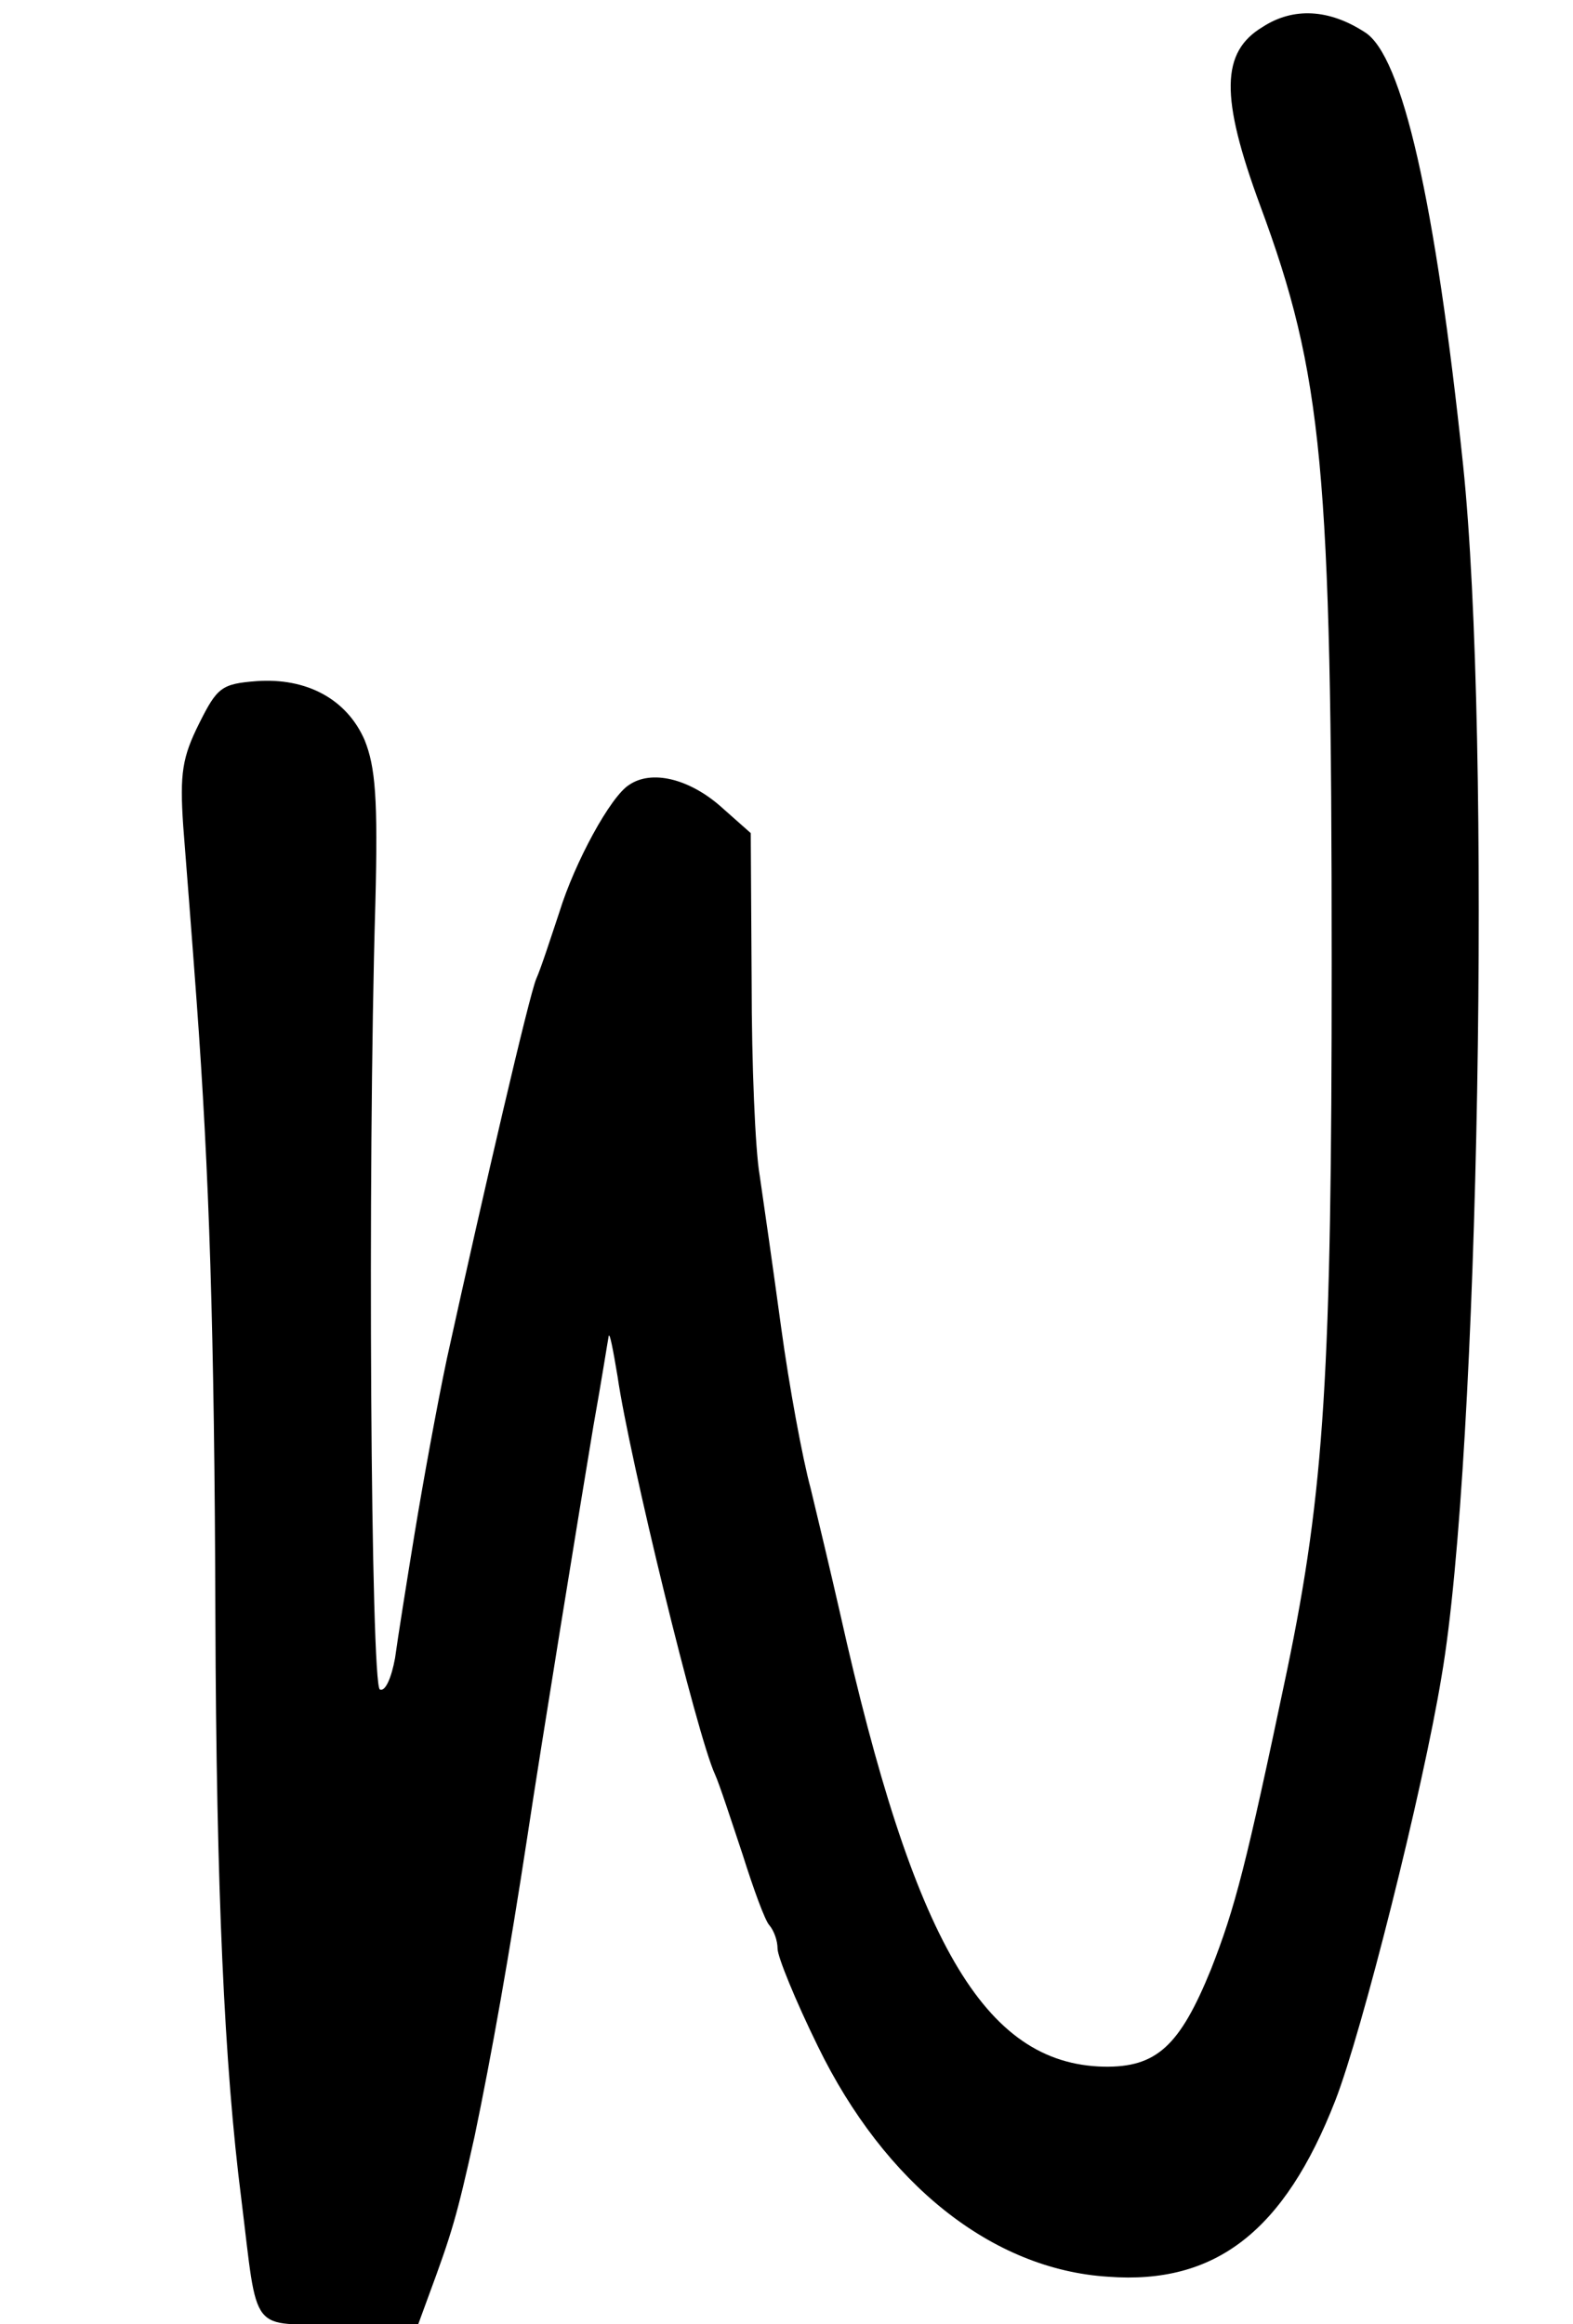 <?xml version="1.0" standalone="no"?>
<!DOCTYPE svg PUBLIC "-//W3C//DTD SVG 20010904//EN"
 "http://www.w3.org/TR/2001/REC-SVG-20010904/DTD/svg10.dtd">
<svg version="1.0" xmlns="http://www.w3.org/2000/svg"
 width="176pt" height="260pt" viewBox="0 0 176 260"
 preserveAspectRatio="xMidYMid meet">

<g transform="translate(0,260) scale(0.1,-0.1)"
fill="#000000" stroke="none">
<path d="M1413 2570 c-47 -28 -48 -78 -3 -200 70 -189 80 -295 80 -848 0 -457
-8 -589 -50 -791 -46 -219 -58 -265 -85 -334 -35 -86 -61 -110 -120 -109 -134
3 -213 140 -295 507 -10 44 -25 107 -33 140 -9 33 -24 114 -33 180 -9 66 -20
143 -24 170 -5 28 -9 125 -9 216 l-1 167 -35 31 c-35 30 -76 40 -101 23 -21
-13 -61 -87 -78 -142 -10 -30 -21 -64 -26 -75 -8 -19 -58 -234 -100 -425 -11
-52 -27 -140 -36 -195 -9 -55 -19 -118 -22 -140 -4 -22 -11 -38 -17 -35 -10 5
-14 576 -5 880 3 117 0 152 -12 182 -20 46 -65 70 -121 66 -39 -3 -44 -7 -64
-47 -19 -38 -22 -56 -18 -115 3 -39 10 -127 15 -196 14 -191 20 -367 21 -690
1 -303 10 -501 29 -650 19 -154 8 -140 110 -140 l88 0 11 30 c27 73 32 90 52
180 19 91 39 204 59 335 15 100 58 364 74 460 9 50 16 95 17 100 1 6 5 -15 10
-45 13 -90 89 -402 109 -445 5 -11 18 -51 31 -90 12 -38 25 -74 30 -79 5 -6 9
-17 9 -26 0 -9 20 -58 45 -109 75 -154 195 -250 325 -258 120 -9 197 51 254
197 30 77 98 347 119 475 42 244 56 1049 24 1355 -31 295 -68 458 -110 484
-40 26 -80 28 -114 6z"/>
</g>
</svg>
